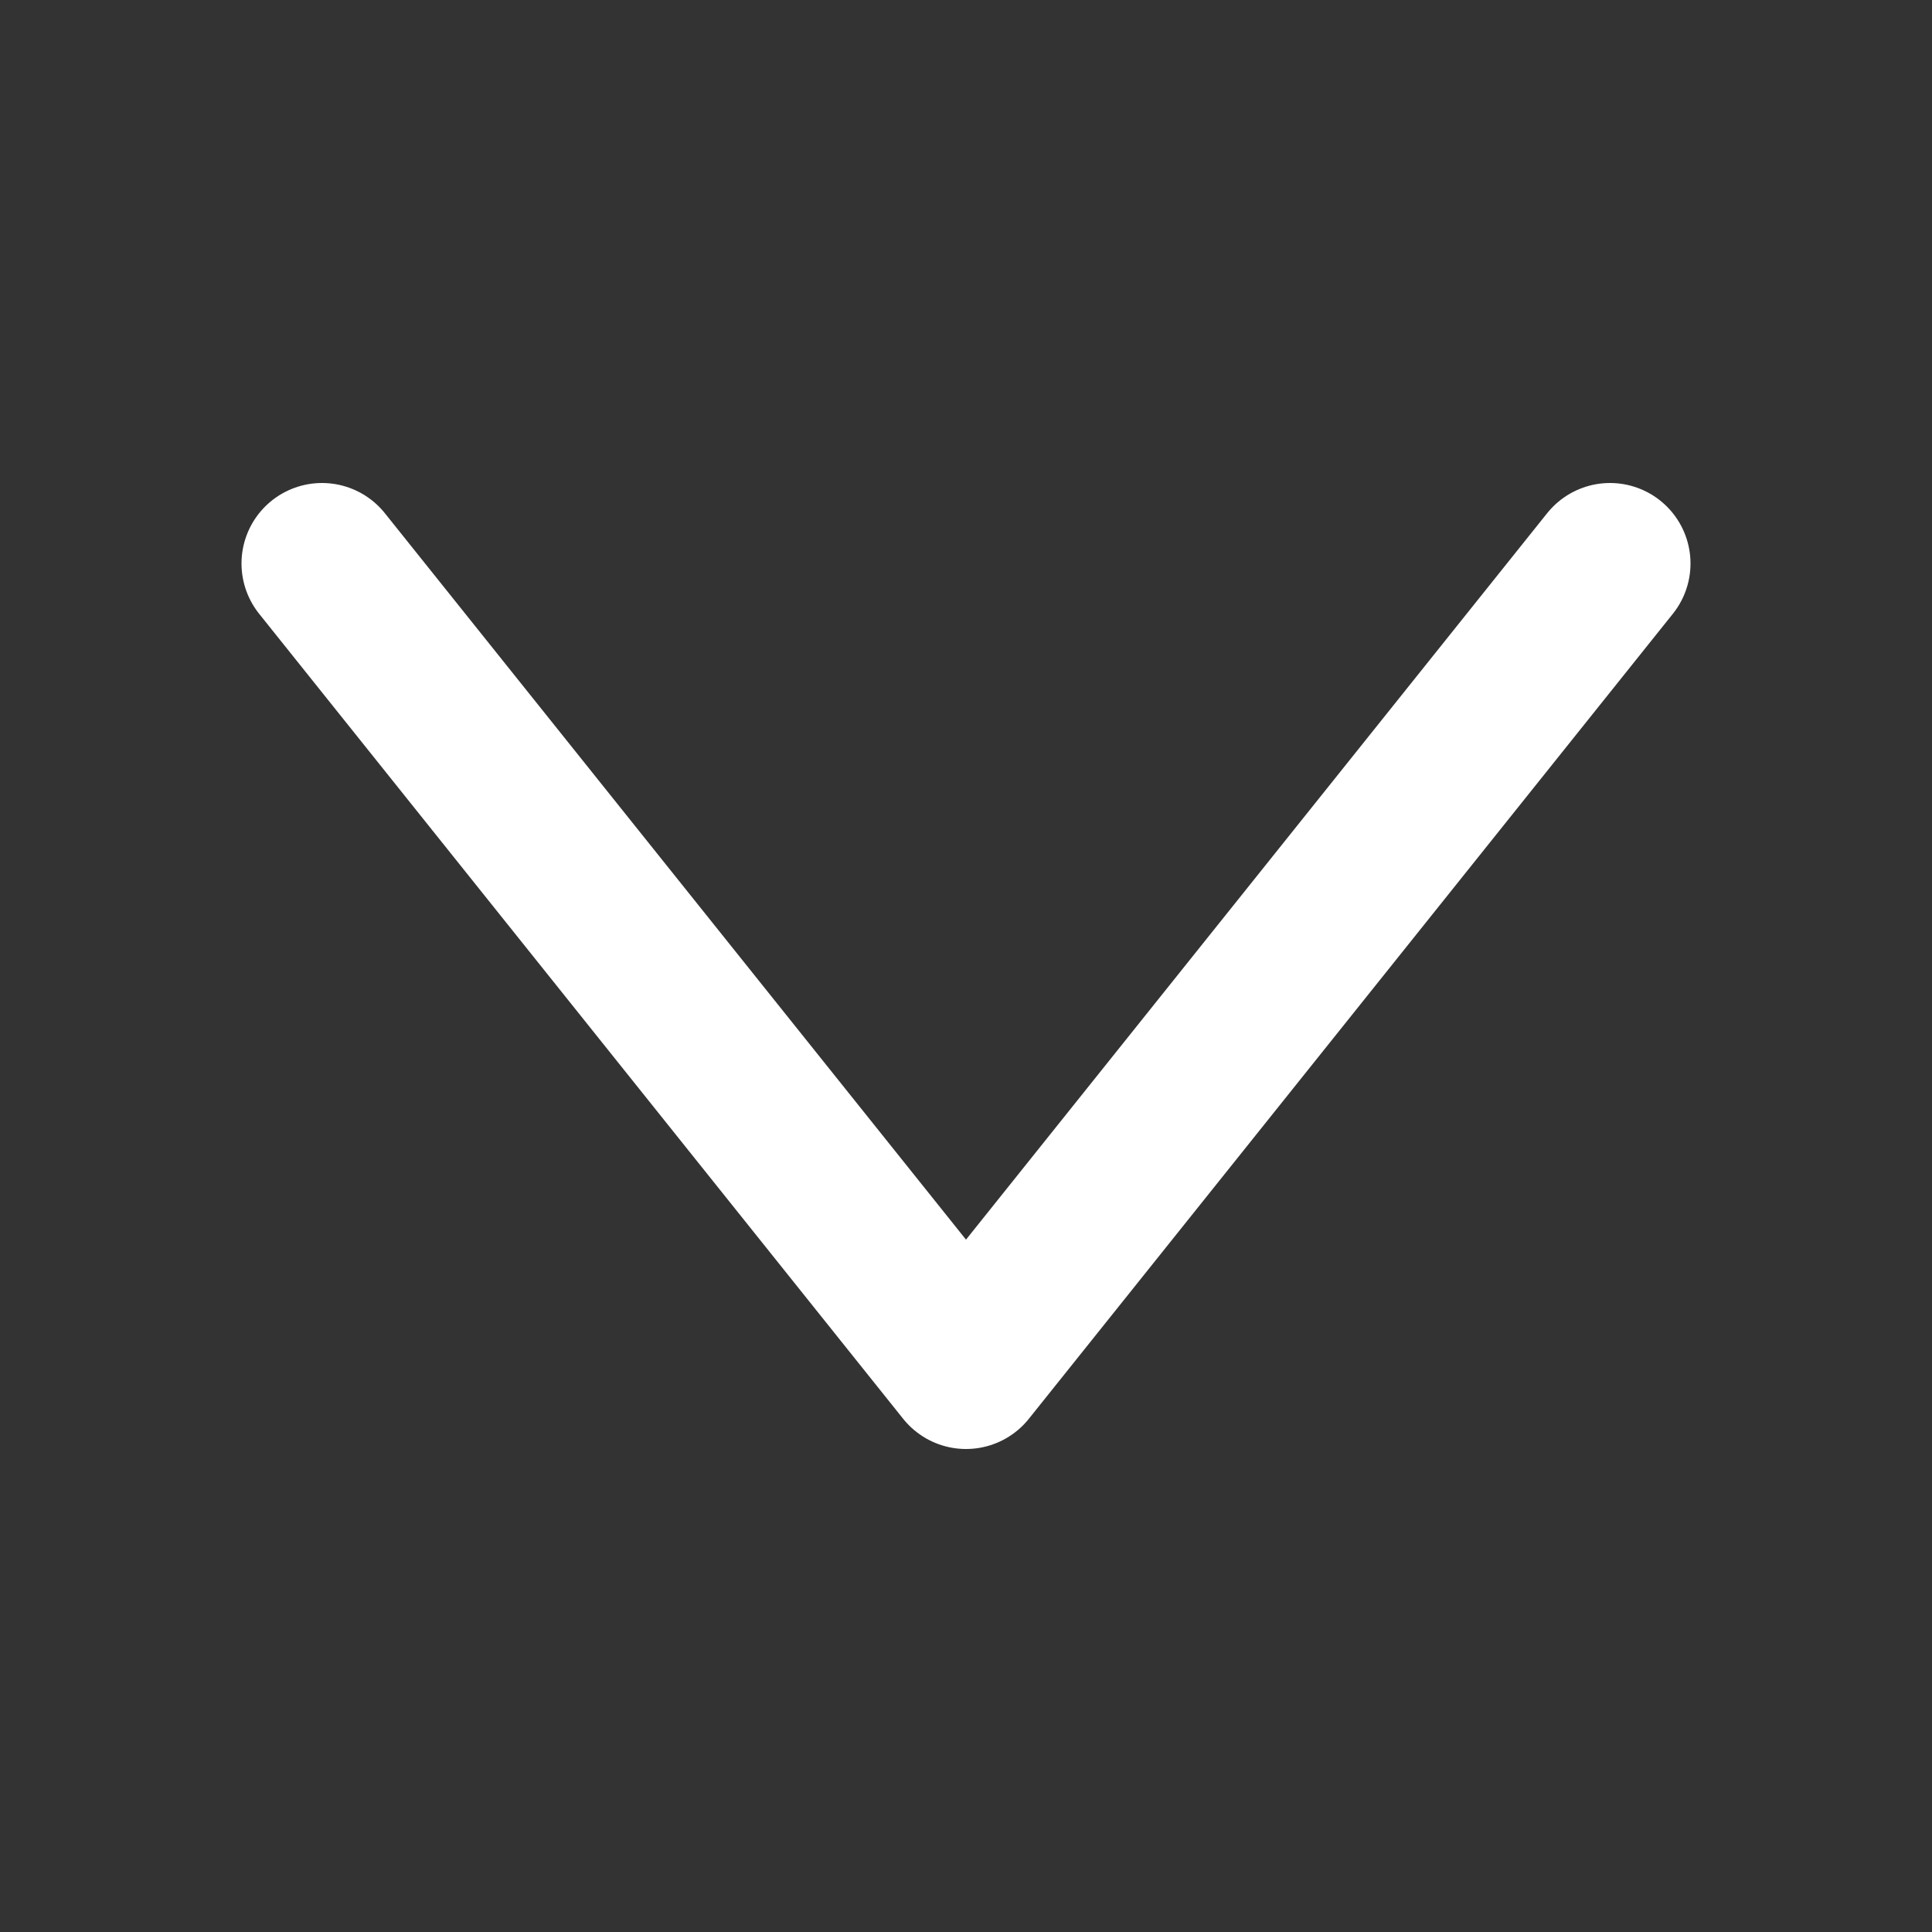 <?xml version="1.0" encoding="UTF-8"?> <svg xmlns="http://www.w3.org/2000/svg" width="12" height="12" viewBox="0 0 12 12" fill="none"><rect x="0" y="0" width="12" height="12" fill="#333333" stroke="none"/><path d="M2 3.5L6 8.5L10 3.5" stroke="white" stroke-linecap="round" stroke-linejoin="round"></path></svg> 